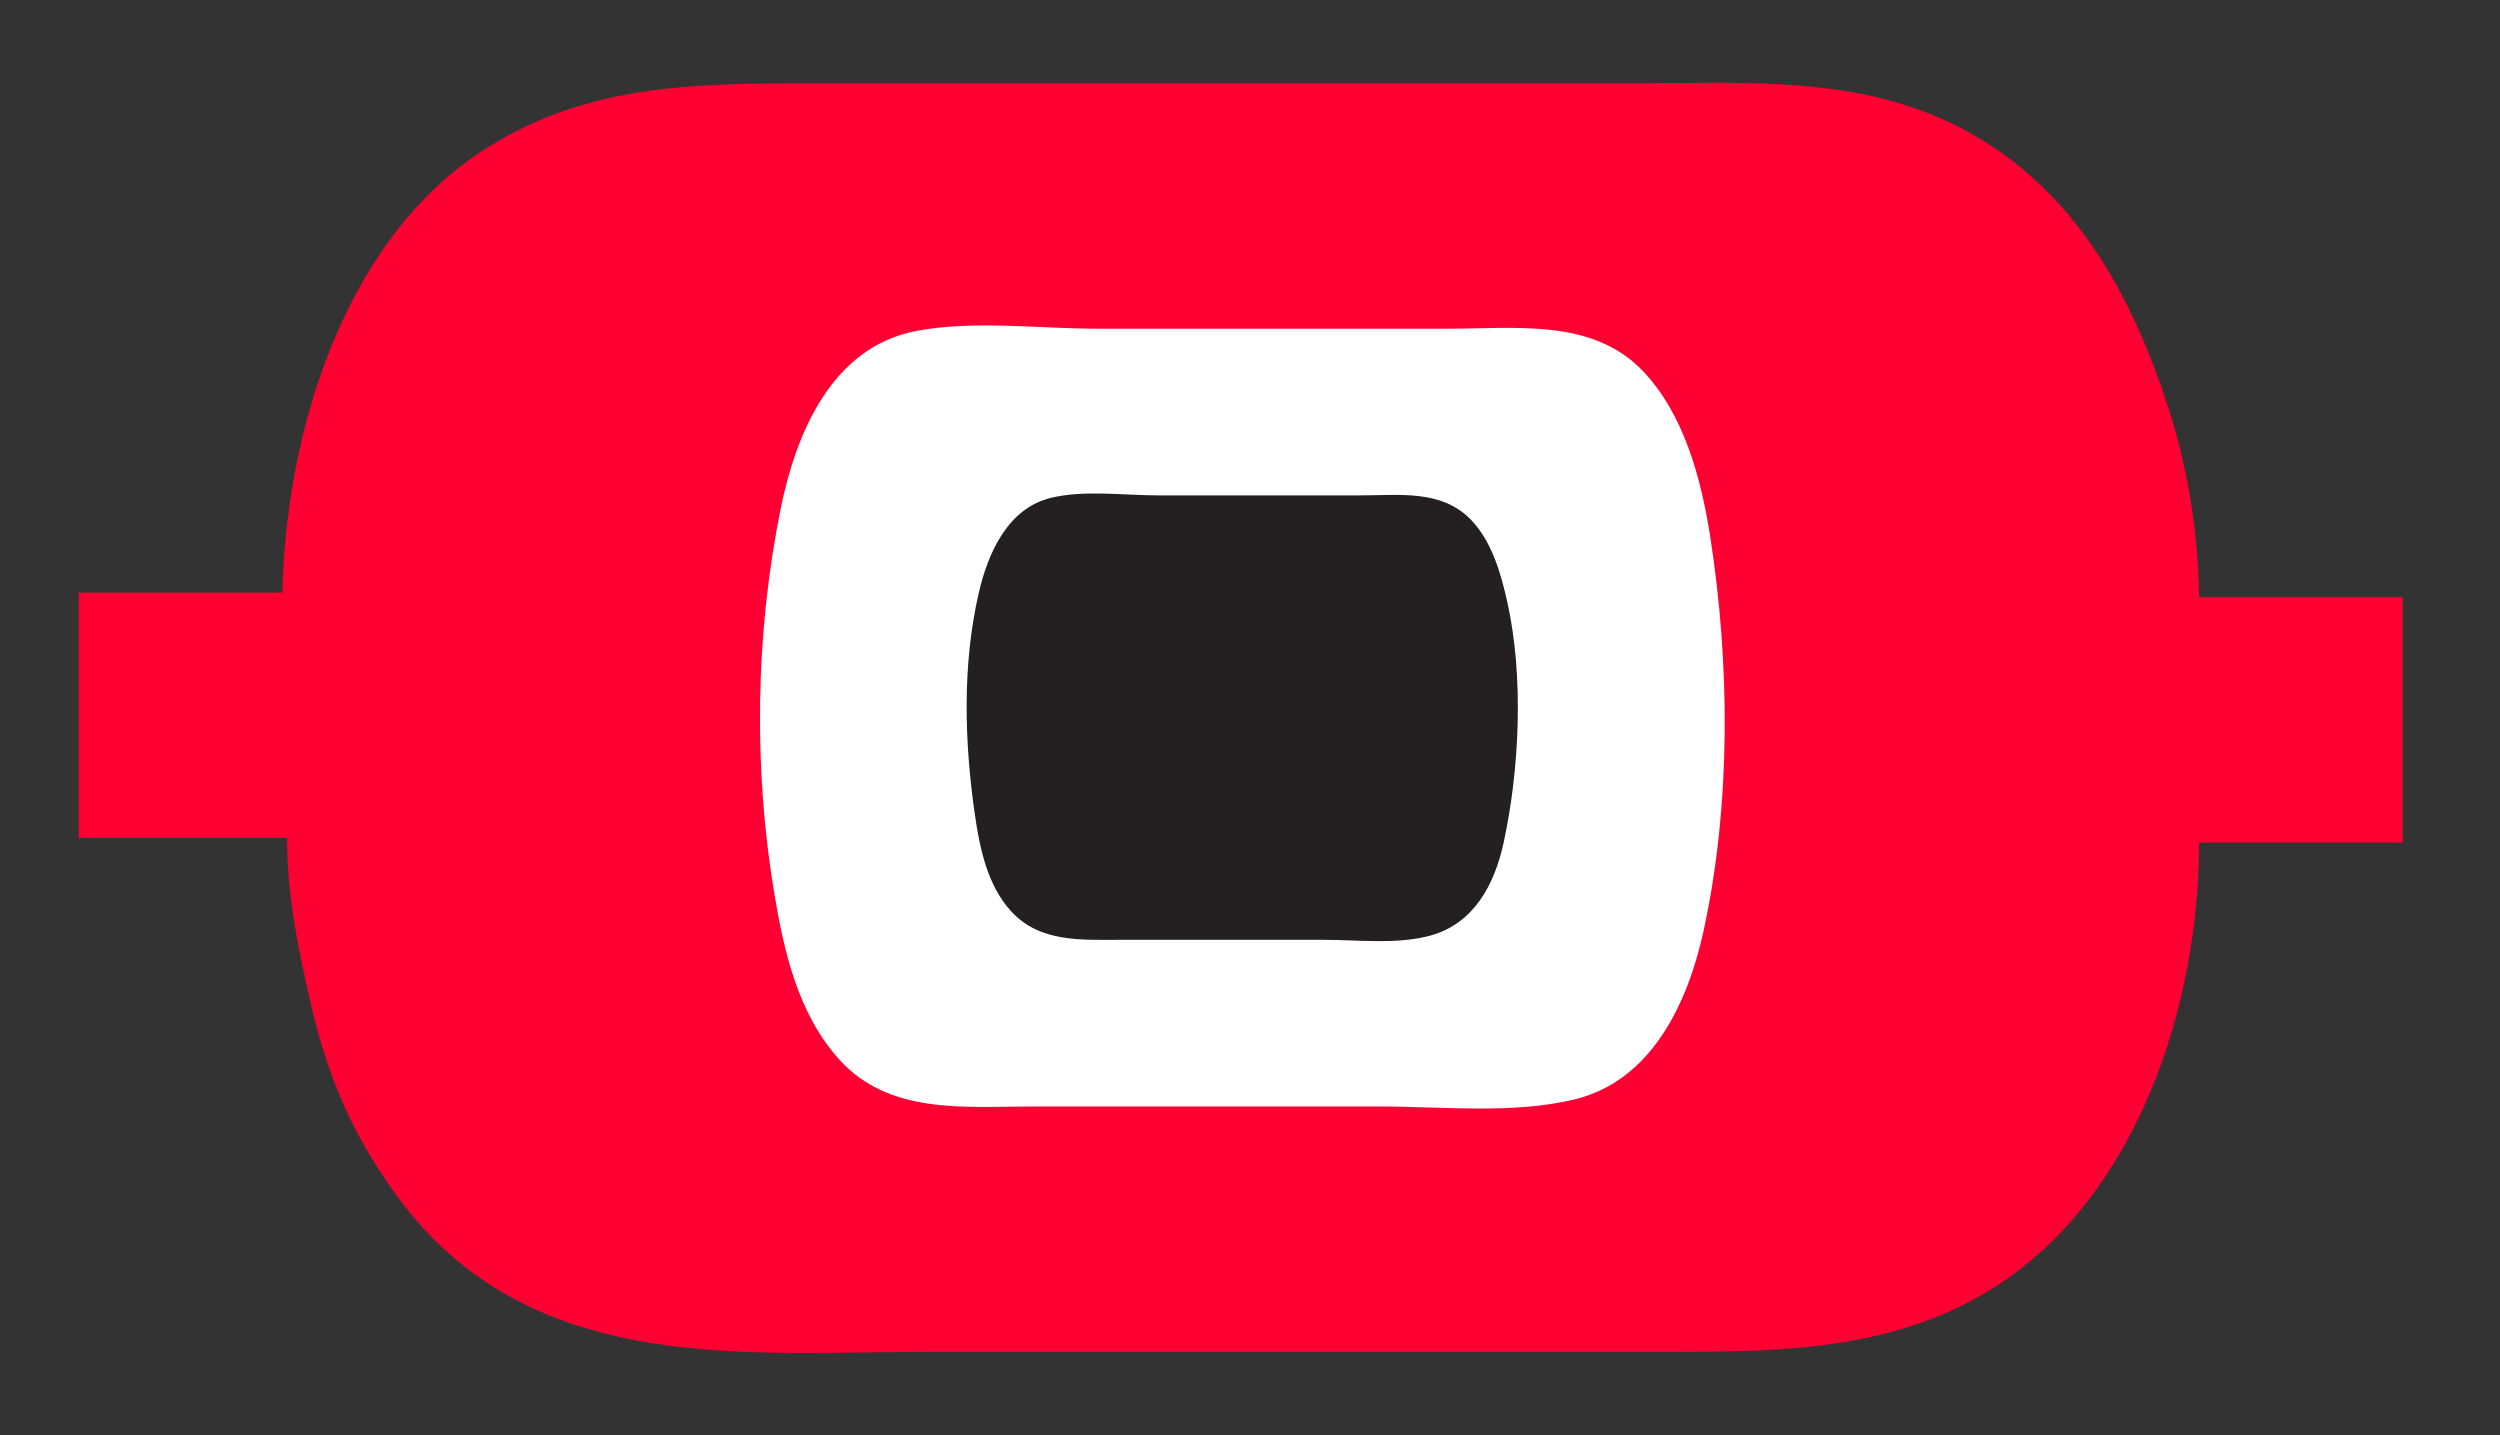 <?xml version="1.0" encoding="UTF-8"?>
<svg xmlns="http://www.w3.org/2000/svg" viewBox="820 550 540 310">
  <rect x="820" y="550" width="540" height="310" fill="#333333" stroke="none"/>
  <style>
    /* Light mode */
    .outer { fill: #FF0033; }
    .middle { fill: #ffffff; }
    .inner { fill: #242022; }

    /* Dark mode */
    @media (prefers-color-scheme: dark) {
      .outer { fill: #FF0033; }
      .middle { fill: #231f21; }
      .inner { fill: #fefefe; }
    }
  </style>

  <!-- Símbolo D de SISTEQ - Capa exterior roja -->
  <path class="outer" d="M881 678L837 678L837 731L882 731C882 743.898 884.675 756.492 887.654 769C889.918 778.503 893.595 788.503 898.428 797C902.766 804.627 907.744 811.807 914.004 817.985C942.783 846.388 983.934 842 1021 842L1123 842L1181 842C1205.34 842 1229.73 841.549 1251 827.91C1281.79 808.164 1295 767.022 1295 732L1339 732L1339 679L1295 679C1294.89 665.947 1292.63 651.44 1288.66 639C1280.63 613.859 1268.21 590.719 1244 577.89C1221.64 566.039 1196.42 568 1172 568L1054 568L995 568C969.597 568 946.086 568.207 924 582.696C894.051 602.344 881.705 643.82 881 678z"/>

  <!-- Símbolo D de SISTEQ - Capa intermedia -->
  <path class="middle" d="M1018 621.468C999.627 624.934 991.901 643.628 988.6 660C983.162 686.975 982.718 715.817 987.247 743C989.354 755.648 992.428 769.102 1001.33 778.907C1012.15 790.834 1028.49 789 1043 789L1118 789C1131.68 789 1146.61 790.687 1160 787.497C1176.81 783.494 1184.62 766.519 1187.99 751C1193.91 723.691 1193.69 693.503 1189.42 666C1187.49 653.54 1183.8 639.48 1174.82 630.093C1163.94 618.737 1147.26 621 1133 621L1057 621C1044.49 621 1030.31 619.146 1018 621.468z"/>

  <!-- Símbolo D de SISTEQ - Centro -->
  <path class="inner" d="M1047 657.533C1037.65 659.805 1033.4 669.474 1031.43 678C1027.82 693.588 1028.3 710.269 1030.58 726C1031.63 733.247 1033.27 741.207 1038.38 746.815C1044.59 753.63 1053.59 753 1062 753L1106 753C1113.42 753 1121.79 754.061 1129 752.072C1138.44 749.469 1142.85 740.936 1144.79 732C1148.25 716.082 1149.15 695.984 1145.57 680C1144.18 673.786 1142.23 666.899 1137.67 662.213C1131.34 655.712 1122.25 657 1114 657L1070 657C1062.69 657 1054.14 655.798 1047 657.533z"/>
</svg>
